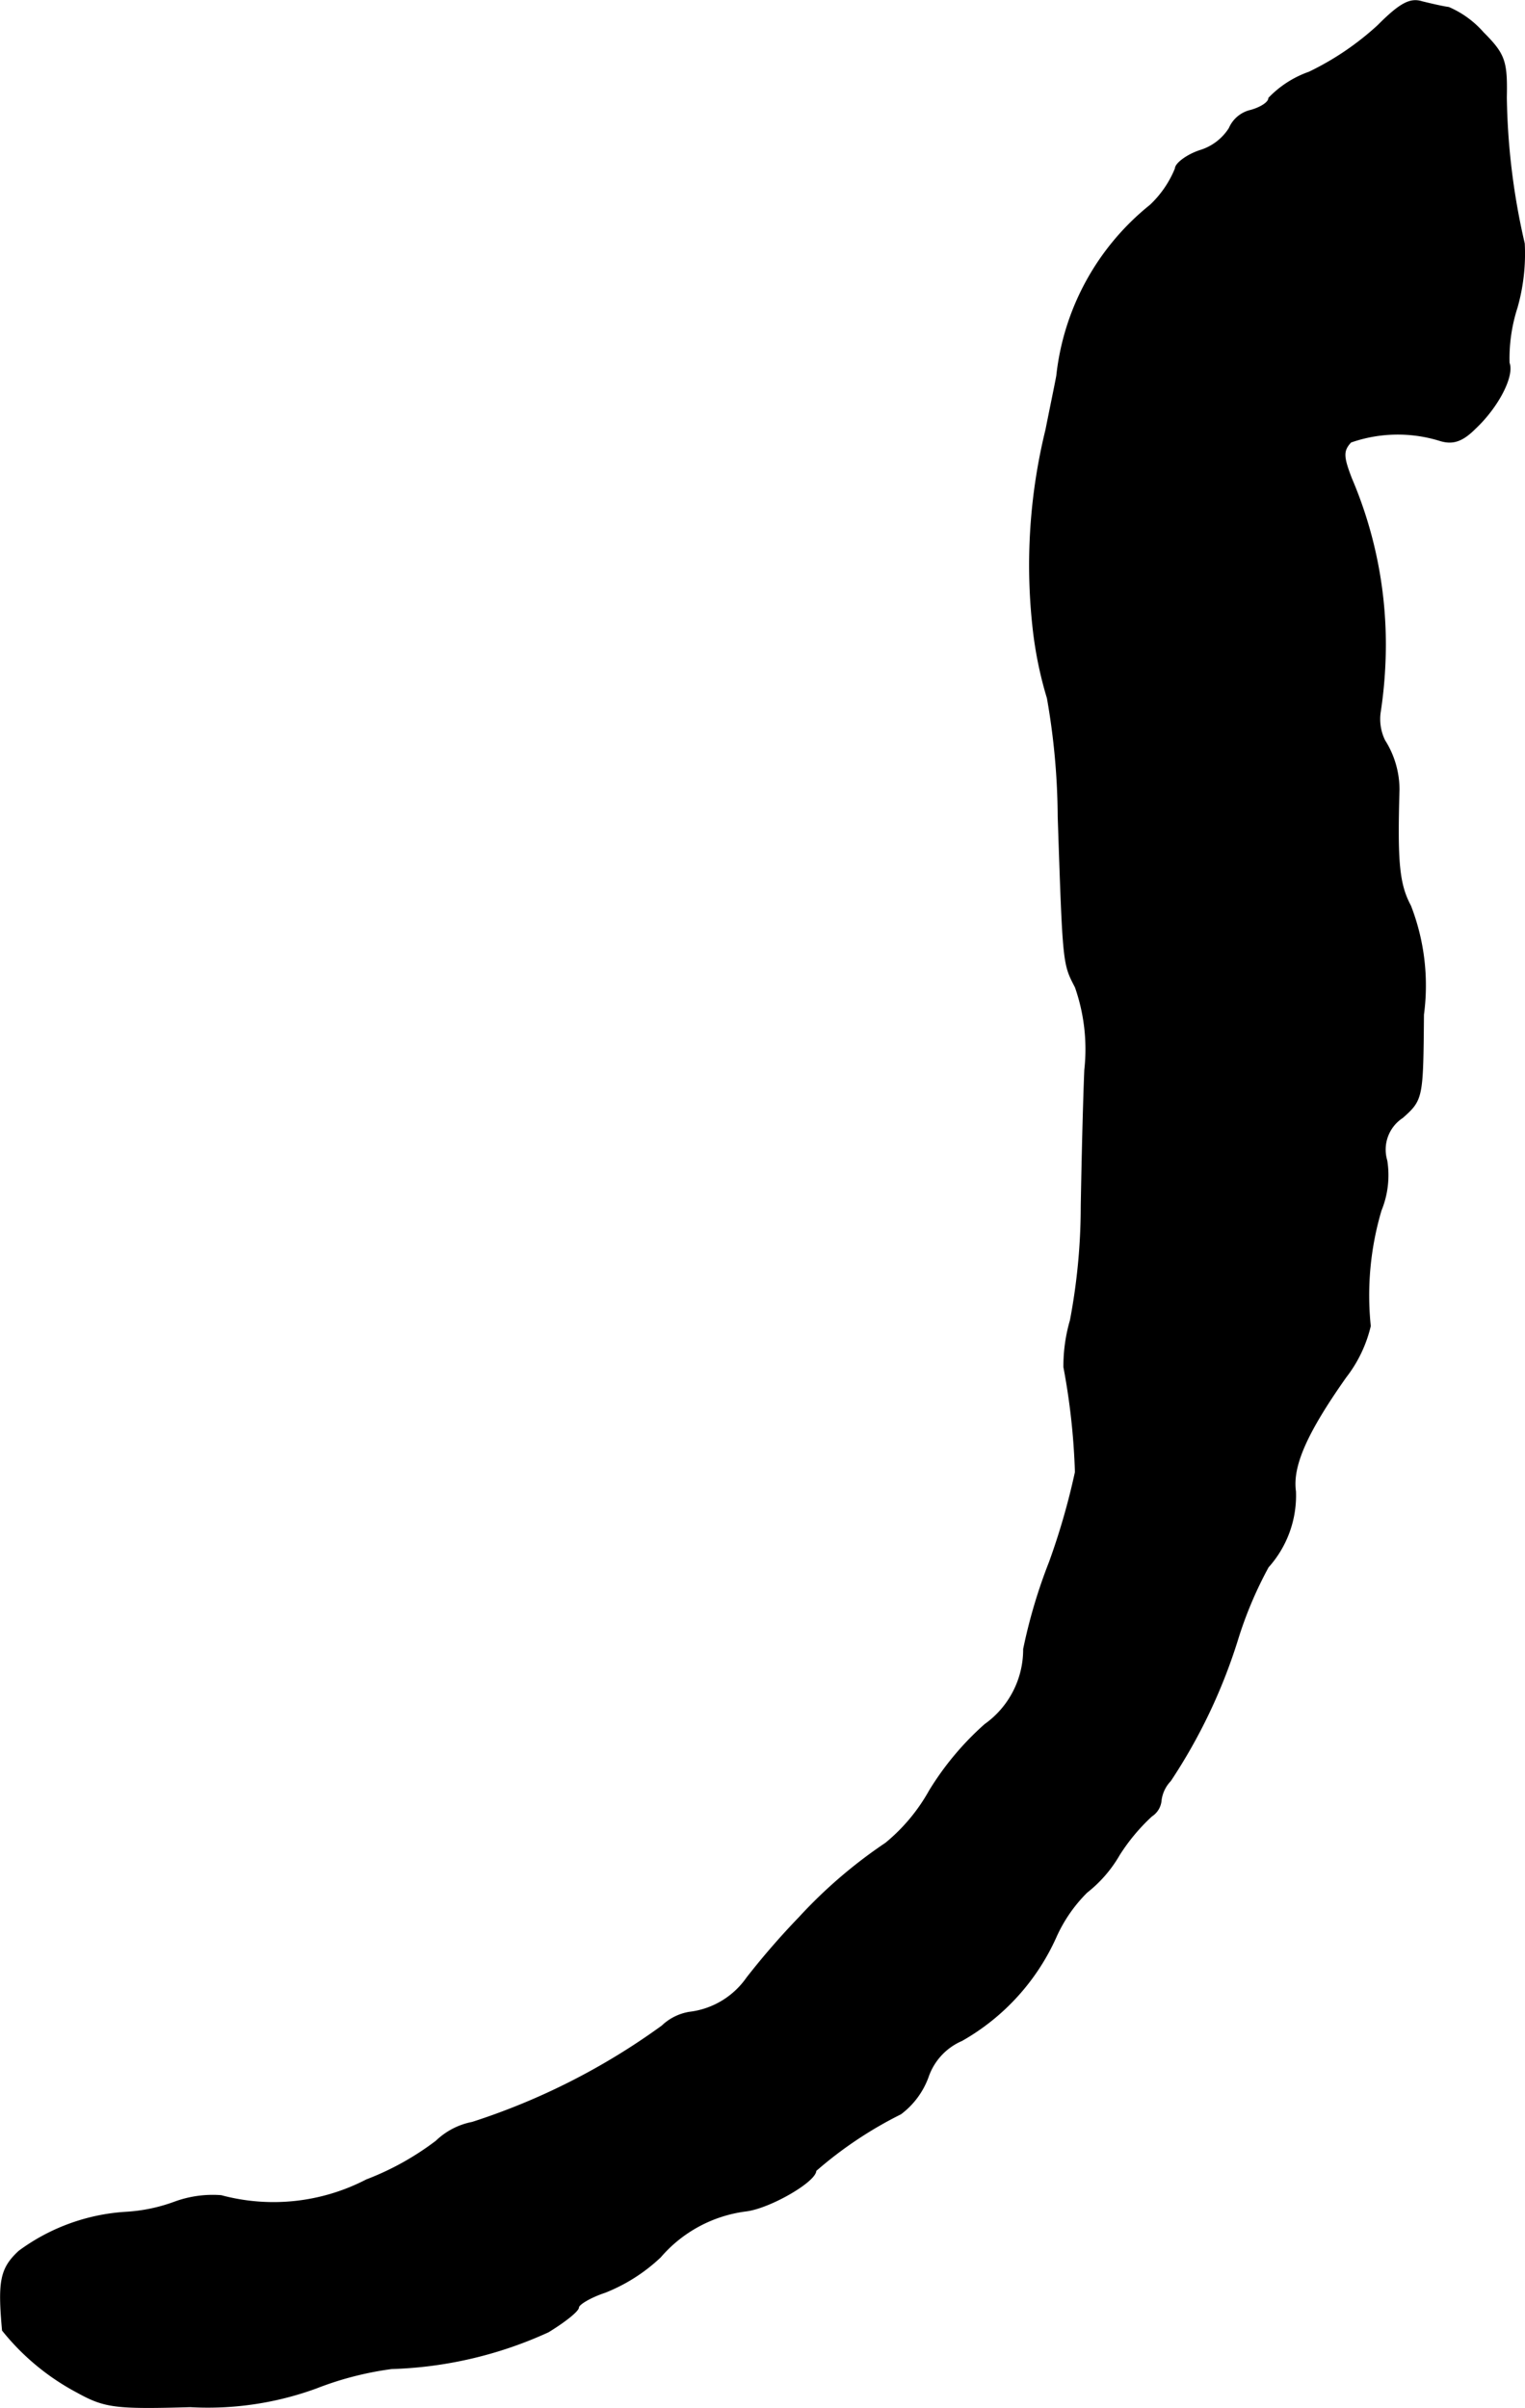 <?xml version="1.0" encoding="UTF-8"?>
<svg xmlns="http://www.w3.org/2000/svg"
     version="1.1"
     width="4.531mm"
     height="7.152mm"
     viewBox="0 0 12.845 20.274">
   <defs>
      <style type="text/css"><![CDATA[
      .a {
        stroke: #000;
        stroke-linecap: round;
        stroke-linejoin: round;
        stroke-width: 0.01px;
      }
    ]]></style>
   </defs>
   <path class="a"
         d="M11.608.214a2.391,2.391,0,0,1-.581.394.868.868,0,0,0-.339.218c0,.036-.067.079-.151.103a.259.259,0,0,0-.182.151.446.446,0,0,1-.248.188c-.109.036-.206.109-.206.151a.878.878,0,0,1-.212.309,2.134,2.134,0,0,0-.787,1.435c-.012.067-.055.273-.091.454a4.79,4.79,0,0,0-.109,1.666,3.26,3.26,0,0,0,.121.594,5.923,5.923,0,0,1,.091.999c.042,1.254.042,1.236.145,1.435a1.582,1.582,0,0,1,.079.697c-.012.285-.024.8-.03,1.151a5.157,5.157,0,0,1-.091.957,1.379,1.379,0,0,0-.055.394,5.711,5.711,0,0,1,.097.884,5.887,5.887,0,0,1-.218.757,4.474,4.474,0,0,0-.218.733.776.776,0,0,1-.327.636,2.459,2.459,0,0,0-.466.557,1.541,1.541,0,0,1-.369.442,4.078,4.078,0,0,0-.727.624,6.505,6.505,0,0,0-.442.509.689.689,0,0,1-.485.291.435.435,0,0,0-.23.115,5.689,5.689,0,0,1-1.599.812.601.601,0,0,0-.303.157,2.358,2.358,0,0,1-.588.327,1.7,1.7,0,0,1-1.224.133.929.929,0,0,0-.394.055,1.417,1.417,0,0,1-.412.085,1.689,1.689,0,0,0-.896.327c-.157.145-.176.254-.139.666a2.009,2.009,0,0,0,.63.521c.23.127.321.139.951.121a2.66,2.66,0,0,0,1.06-.157,2.735,2.735,0,0,1,.636-.164A3.413,3.413,0,0,0,4.618,19.632c.139-.085.254-.176.254-.206,0-.024.097-.085.224-.127a1.456,1.456,0,0,0,.466-.297,1.141,1.141,0,0,1,.721-.388c.2-.024.588-.248.588-.339a3.375,3.375,0,0,1,.715-.478.677.677,0,0,0,.23-.309.516.516,0,0,1,.285-.309,1.888,1.888,0,0,0,.793-.872,1.249,1.249,0,0,1,.26-.376,1.094,1.094,0,0,0,.273-.315,1.638,1.638,0,0,1,.273-.327.173.173,0,0,0,.079-.133.293.293,0,0,1,.079-.164,4.639,4.639,0,0,0,.563-1.181,3.341,3.341,0,0,1,.26-.618.901.901,0,0,0,.23-.636c-.03-.212.091-.491.424-.963a1.122,1.122,0,0,0,.206-.43,2.512,2.512,0,0,1,.091-.975.781.781,0,0,0,.048-.418.323.323,0,0,1,.133-.363c.17-.151.17-.164.176-.866a1.853,1.853,0,0,0-.109-.915c-.097-.182-.115-.363-.097-.981a.774.774,0,0,0-.121-.412A.411.411,0,0,1,11.626,5.986a3.795,3.795,0,0,0,.042-.557,3.555,3.555,0,0,0-.285-1.399c-.073-.188-.073-.236-.006-.309a1.198,1.198,0,0,1,.757-.012c.103.03.182.006.291-.103.194-.182.327-.442.285-.551a1.396,1.396,0,0,1,.067-.466,1.657,1.657,0,0,0,.061-.539,5.79,5.79,0,0,1-.151-1.23c.006-.303-.012-.363-.194-.545a.815.815,0,0,0-.291-.212c-.048-.006-.151-.03-.224-.048C11.88-.016,11.795.026,11.608.214Z"/>
</svg>
